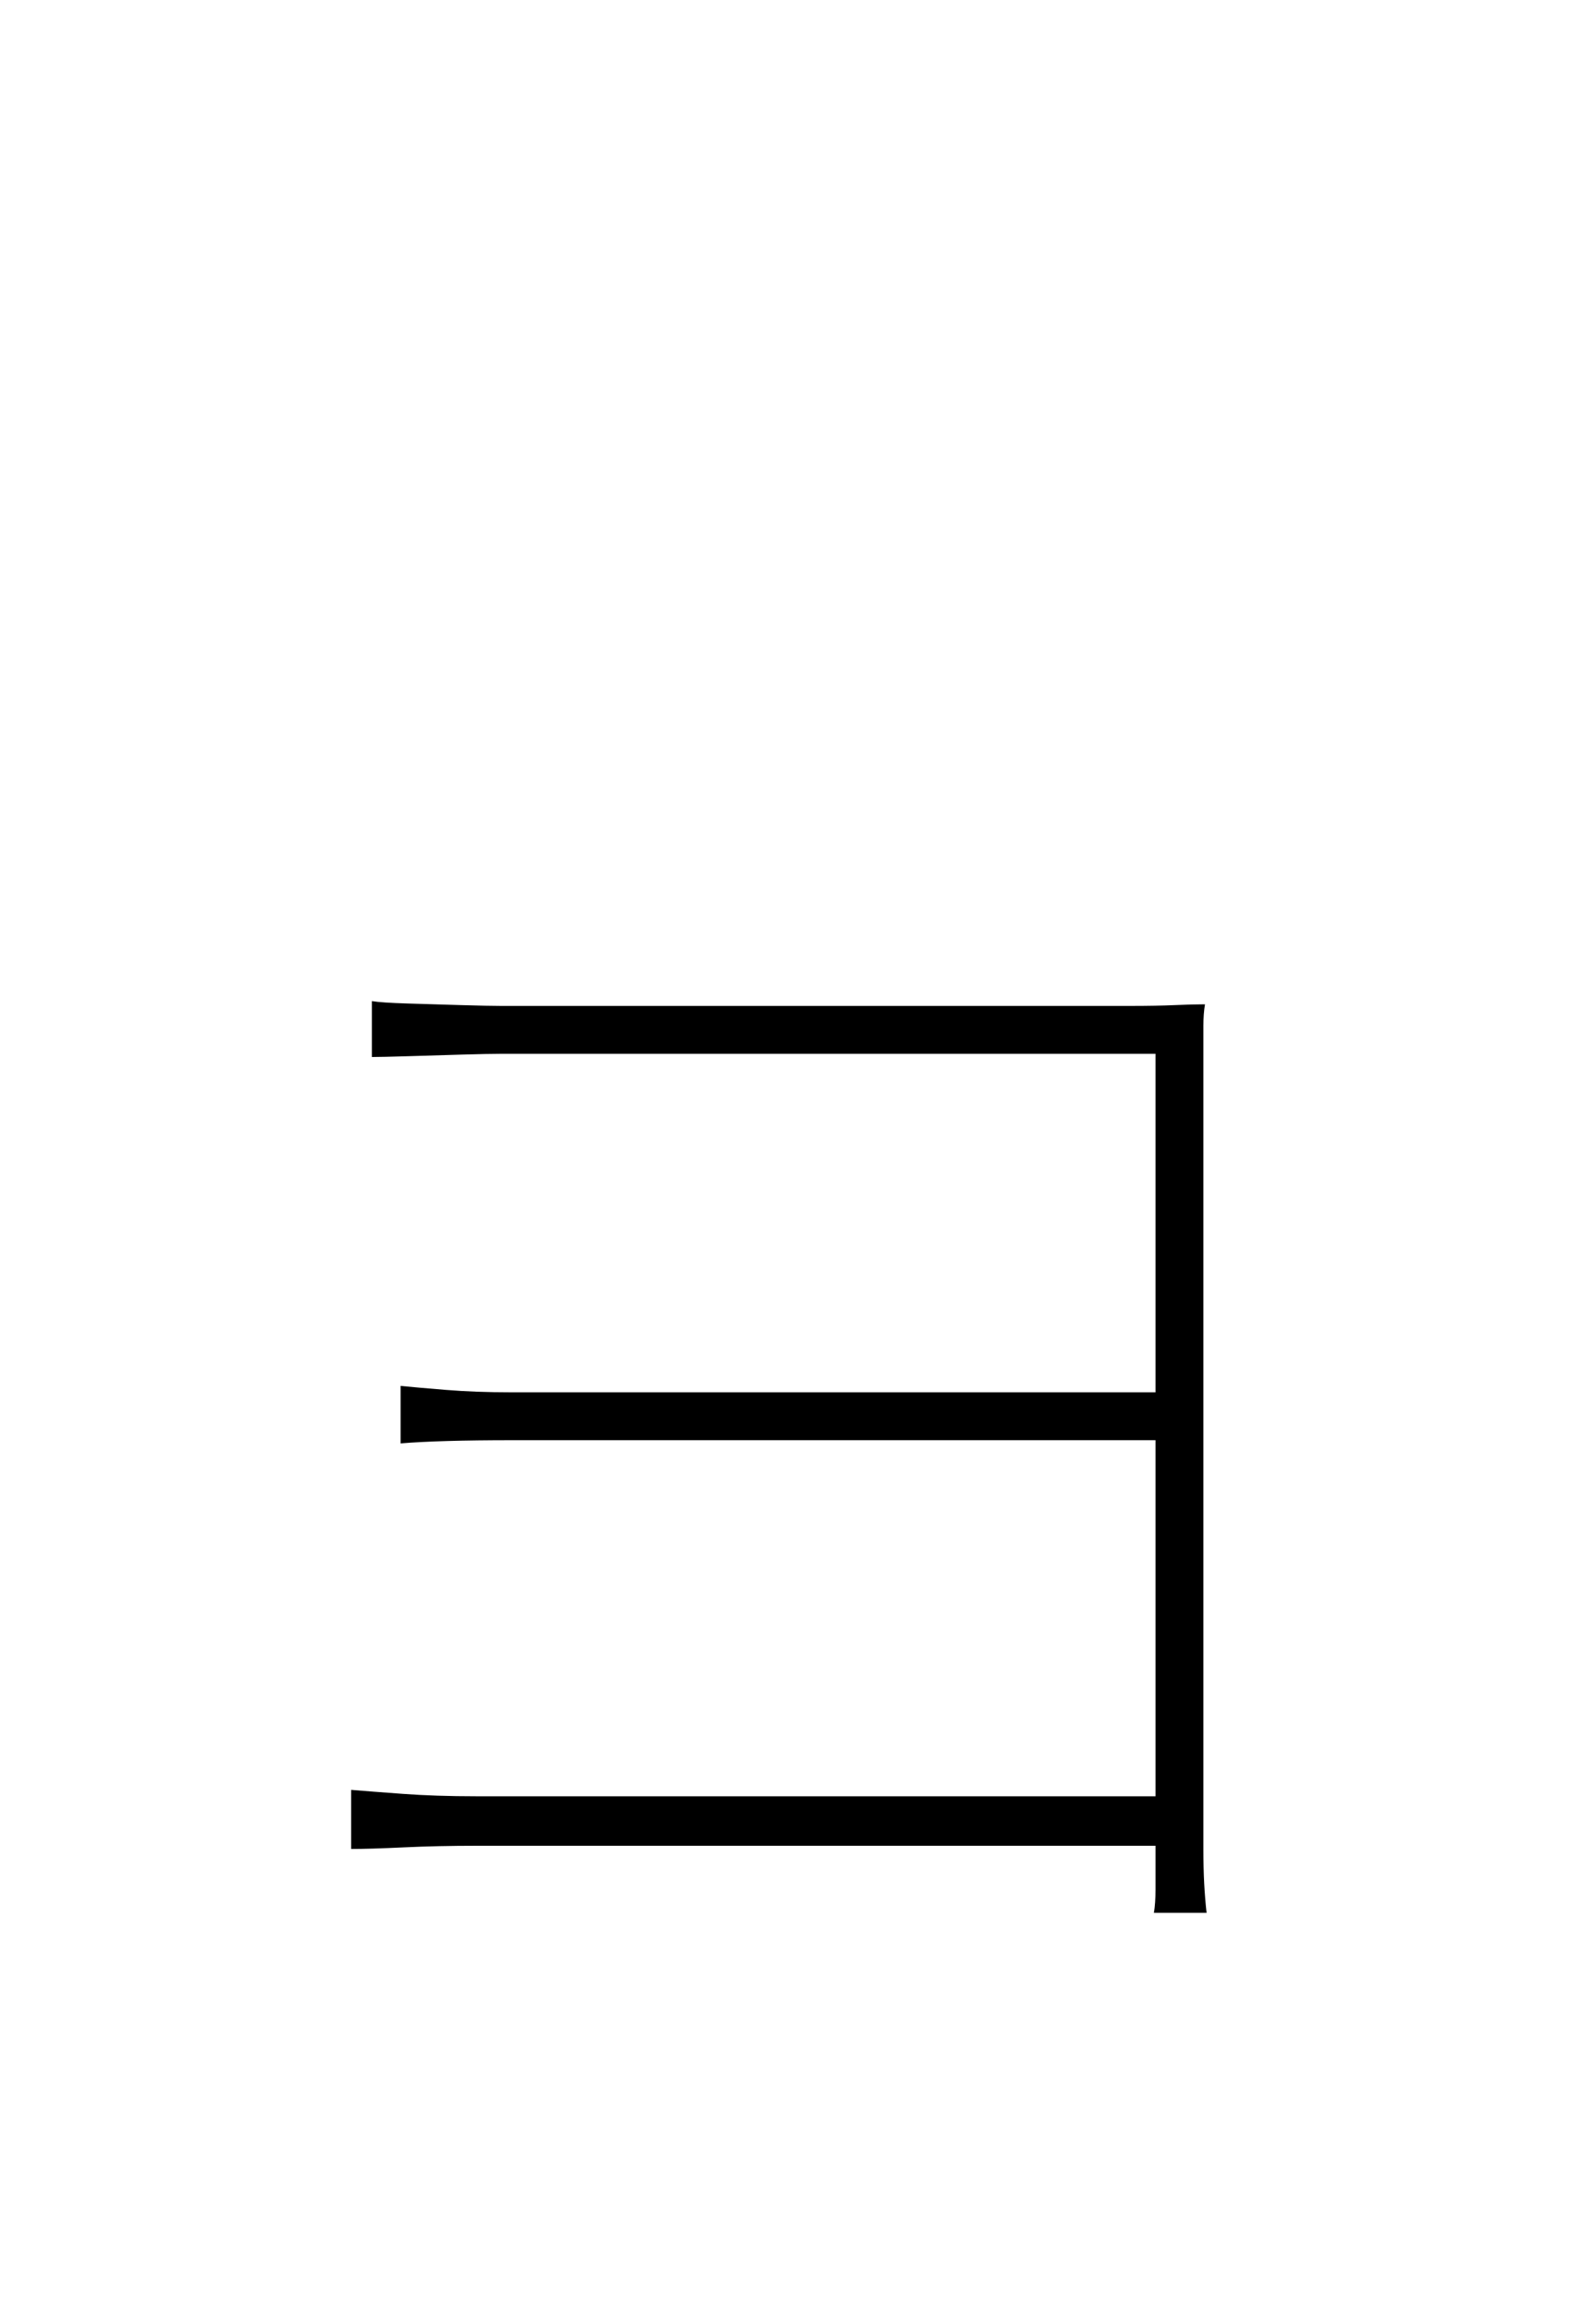 <?xml version="1.0" encoding="UTF-8" standalone="no"?>
<!DOCTYPE svg PUBLIC "-//W3C//DTD SVG 1.1//EN" "http://www.w3.org/Graphics/SVG/1.1/DTD/svg11.dtd">
 <svg xmlns="http://www.w3.org/2000/svg" xmlns:xlink="http://www.w3.org/1999/xlink" width="200" height="289.6"><path fill="black" d="M46.60 132.40L46.60 125.40Q47.80 125.60 51.10 125.70Q54.40 125.80 57.80 125.90Q61.20 126 62.80 126L62.80 126Q64.60 126 71.60 126Q78.60 126 88.50 126Q98.40 126 108.80 126Q119.20 126 128 126Q136.80 126 141.60 126L141.60 126Q145 126 147.20 125.90Q149.40 125.80 151 125.80L151 125.80Q150.80 127 150.80 128.50Q150.80 130 150.80 132.60L150.80 132.60Q150.80 134.20 150.80 140.70Q150.80 147.20 150.80 156.90Q150.80 166.60 150.80 177.60Q150.80 188.60 150.80 199.30Q150.80 210 150.80 218.50Q150.80 227 150.80 231.60L150.80 231.60Q150.80 234 150.90 235.90Q151 237.80 151.20 239.60L151.20 239.60L144.60 239.60Q144.80 238.40 144.80 236.70Q144.80 235 144.80 231.80L144.80 231.80Q144.80 226.40 144.80 217.40Q144.80 208.40 144.80 197.60Q144.80 186.80 144.80 175.80Q144.80 164.80 144.80 155.40Q144.80 146 144.80 139.70Q144.80 133.40 144.80 132L144.80 132Q143.40 132 137.30 132Q131.20 132 122.40 132Q113.60 132 103.90 132Q94.20 132 85.40 132Q76.60 132 70.40 132Q64.20 132 62.80 132L62.80 132Q61.20 132 57.80 132.10Q54.40 132.20 51.10 132.30Q47.80 132.40 46.60 132.40L46.60 132.40ZM50.20 180.80L50.20 173.60Q52.20 173.80 55.90 174.10Q59.60 174.40 64 174.40L64 174.40Q66.60 174.40 73.40 174.40Q80.20 174.40 89.30 174.40Q98.40 174.40 108.10 174.40Q117.80 174.40 126.50 174.40Q135.20 174.40 141.20 174.40Q147.20 174.40 148.80 174.40L148.80 174.40L148.80 180.40Q147.20 180.40 141.20 180.40Q135.20 180.40 126.50 180.40Q117.80 180.40 108.10 180.40Q98.40 180.40 89.30 180.40Q80.20 180.40 73.50 180.40Q66.80 180.40 64.20 180.40L64.20 180.40Q59.60 180.40 56.10 180.50Q52.60 180.60 50.20 180.80L50.20 180.80ZM44 231.60L44 224.20Q46.40 224.40 50.50 224.70Q54.60 225 59.60 225L59.60 225Q62.20 225 69.10 225Q76 225 85.30 225Q94.60 225 104.70 225Q114.80 225 124 225Q133.20 225 139.90 225Q146.60 225 148.80 225L148.80 225L148.80 231.20Q146.60 231.20 140 231.20Q133.40 231.20 124.20 231.20Q115 231.20 104.90 231.20Q94.80 231.20 85.50 231.20Q76.20 231.20 69.30 231.20Q62.40 231.20 59.80 231.20L59.80 231.20Q54.80 231.20 50.60 231.40Q46.40 231.60 44 231.60L44 231.60Z"/></svg>